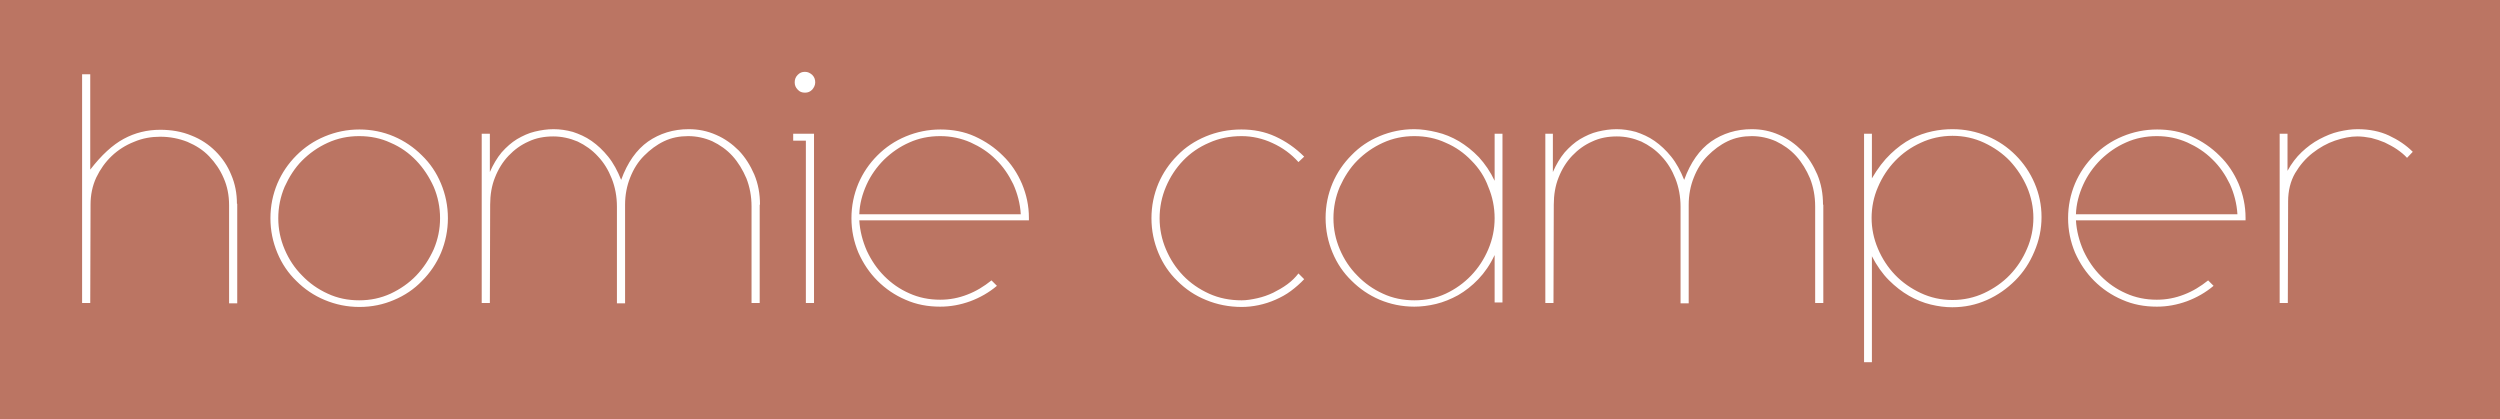 <?xml version="1.0" encoding="utf-8"?>
<!-- Generator: Adobe Illustrator 24.1.1, SVG Export Plug-In . SVG Version: 6.00 Build 0)  -->
<svg version="1.1" id="Vrstva_1" xmlns="http://www.w3.org/2000/svg" xmlns:xlink="http://www.w3.org/1999/xlink" x="0px" y="0px"
	 viewBox="0 0 828.3 138.9" style="enable-background:new 0 0 828.3 138.9;" xml:space="preserve">
<style type="text/css">
	.st0{fill:#BB7563;}
</style>
<path class="st0" d="M671.6,62c1.4,3.3,2.1,6.7,2.1,10.2c0,3.5-0.7,7-2.1,10.2c-1.4,3.3-3.3,6.2-5.7,8.7c-2.4,2.5-5.3,4.5-8.5,6
	c-3.2,1.5-6.8,2.3-10.5,2.3c-3.8,0-7.3-0.8-10.5-2.3c-3.2-1.5-6.1-3.5-8.5-6c-2.4-2.5-4.3-5.4-5.7-8.7c-1.4-3.3-2.1-6.7-2.1-10.2
	c0-3.5,0.7-7,2.1-10.2c1.4-3.3,3.3-6.2,5.7-8.7c2.4-2.5,5.2-4.5,8.5-6c3.2-1.5,6.8-2.3,10.5-2.3c3.8,0,7.3,0.8,10.5,2.3
	c3.2,1.5,6.1,3.5,8.5,6C668.3,55.9,670.2,58.8,671.6,62z M487.5,53.2c-2.4-2.5-5.2-4.5-8.5-5.9c-3.2-1.5-6.7-2.2-10.4-2.2
	c-3.7,0-7.1,0.7-10.4,2.2c-3.3,1.5-6.1,3.5-8.5,5.9s-4.3,5.4-5.8,8.7c-1.4,3.3-2.1,6.8-2.1,10.4s0.7,7,2.1,10.3
	c1.4,3.3,3.3,6.2,5.8,8.7c2.4,2.5,5.2,4.5,8.5,6c3.2,1.5,6.7,2.2,10.4,2.2s7.2-0.7,10.4-2.2c3.2-1.5,6-3.5,8.4-6
	c2.4-2.5,4.3-5.4,5.7-8.7c1.4-3.3,2.1-6.7,2.1-10.3s-0.7-7.1-2.1-10.4C491.9,58.6,490,55.7,487.5,53.2z M329.9,52.8
	c-2.4-2.4-5.2-4.2-8.3-5.6c-3.2-1.4-6.5-2.1-10.1-2.1c-3.7,0-7.1,0.7-10.2,2.1c-3.2,1.4-5.9,3.3-8.4,5.7c-2.4,2.4-4.4,5.2-5.8,8.3
	c-1.4,3.1-2.3,6.4-2.4,9.8h53.5c-0.2-3.5-1.1-6.9-2.5-10C334.2,57.9,332.3,55.1,329.9,52.8z M828.3,0v138.9H0V0H828.3z M78.5,67.5
	c0-3.4-0.6-6.6-1.9-9.6c-1.2-3-3-5.6-5.2-7.8s-4.9-4-8-5.2c-3.1-1.3-6.6-1.9-10.3-1.9c-4.4,0-8.4,1-12.1,3c-3.7,2-7.4,5.4-11.1,10.2
	V24.6h-2.7v75.8h2.7L30,67.8c0-3.2,0.6-6.2,1.9-9c1.3-2.7,3-5.1,5.1-7.1c2.1-2,4.6-3.6,7.4-4.7c2.8-1.2,5.7-1.7,8.7-1.7
	c3.2,0,6.2,0.6,9,1.7c2.8,1.2,5.2,2.7,7.2,4.8s3.6,4.4,4.8,7.2c1.2,2.7,1.8,5.7,1.8,9v32.5h2.7V67.5z M148.4,72.3
	c0-4.1-0.8-7.9-2.3-11.5c-1.5-3.6-3.6-6.7-6.3-9.3c-2.7-2.7-5.8-4.8-9.3-6.3c-3.5-1.5-7.4-2.3-11.4-2.3c-4.1,0-7.9,0.8-11.5,2.3
	c-3.6,1.5-6.7,3.6-9.4,6.3c-2.7,2.7-4.8,5.8-6.3,9.3c-1.5,3.6-2.3,7.4-2.3,11.5s0.8,7.9,2.3,11.5c1.5,3.6,3.6,6.7,6.3,9.3
	c2.7,2.7,5.8,4.8,9.4,6.3c3.6,1.5,7.4,2.3,11.5,2.3c4.1,0,7.9-0.8,11.4-2.3c3.6-1.5,6.7-3.6,9.3-6.3c2.7-2.7,4.8-5.8,6.3-9.3
	C147.6,80.2,148.4,76.3,148.4,72.3z M251.8,67.8c0-3.6-0.6-6.9-1.9-10c-1.3-3-3-5.7-5.1-7.9c-2.2-2.2-4.7-4-7.5-5.2
	c-2.9-1.3-5.9-1.9-9.1-1.9c-5.1,0-9.6,1.4-13.5,4.1c-3.8,2.7-6.8,6.9-8.9,12.7c-1.2-3-2.6-5.6-4.3-7.7c-1.7-2.1-3.5-3.8-5.5-5.2
	c-2-1.4-4.1-2.3-6.2-3c-2.2-0.6-4.3-0.9-6.4-0.9c-2.1,0-4.1,0.3-6.2,0.8c-2.1,0.5-4,1.4-5.9,2.5c-1.8,1.1-3.5,2.6-5.1,4.4
	c-1.5,1.8-2.8,4-3.9,6.5V44.3h-2.7v56.1h2.7l0.1-32.6c0-3.2,0.5-6.3,1.6-9c1.1-2.8,2.6-5.2,4.5-7.2c1.9-2,4.1-3.6,6.6-4.7
	c2.5-1.2,5.3-1.7,8.2-1.7c2.8,0,5.5,0.6,8.1,1.7c2.5,1.2,4.8,2.8,6.7,4.9c2,2.1,3.5,4.6,4.6,7.4c1.1,2.8,1.7,5.9,1.7,9.3v32h2.7
	V67.8c0-3.2,0.6-6.3,1.7-9c1.1-2.8,2.6-5.2,4.6-7.2s4.1-3.6,6.6-4.8c2.5-1.2,5.2-1.7,8-1.7s5.5,0.6,8,1.7c2.5,1.2,4.8,2.8,6.7,4.9
	c1.9,2.1,3.4,4.6,4.6,7.4c1.1,2.8,1.7,5.9,1.7,9.3v32h2.7V67.8z M269.6,44.3h-6.8v2.3h4.2v53.8h2.7V44.3z M270.1,27.3
	c0-1-0.3-1.8-1-2.5c-0.7-0.6-1.4-1-2.4-1s-1.7,0.3-2.4,1c-0.7,0.7-1,1.5-1,2.5c0,0.9,0.3,1.7,1,2.4c0.6,0.7,1.4,1,2.4,1
	s1.7-0.3,2.4-1C269.7,29,270.1,28.2,270.1,27.3z M340.9,72.2c0-4-0.8-7.7-2.3-11.3c-1.5-3.5-3.6-6.7-6.3-9.3
	c-2.7-2.7-5.8-4.8-9.3-6.4c-3.5-1.6-7.4-2.3-11.4-2.3c-4.1,0-7.9,0.8-11.5,2.3c-3.6,1.5-6.7,3.6-9.4,6.3c-2.7,2.7-4.8,5.8-6.3,9.3
	c-1.5,3.6-2.3,7.4-2.3,11.5c0,4,0.8,7.8,2.3,11.4c1.6,3.6,3.7,6.7,6.3,9.3c2.7,2.7,5.8,4.8,9.3,6.3c3.6,1.6,7.4,2.3,11.5,2.3
	c3.4,0,6.7-0.6,10-1.8c3.2-1.2,6.2-2.9,8.8-5.1l-1.8-1.8c-2.5,2-5.1,3.6-8,4.7c-2.8,1.1-5.8,1.7-9,1.7c-3.7,0-7.1-0.7-10.2-2.1
	c-3.2-1.4-5.9-3.3-8.3-5.7c-2.4-2.4-4.3-5.2-5.8-8.4c-1.4-3.2-2.3-6.6-2.5-10.1h56.2V72.2z M384.2,72.3c0-3.6,0.7-7.1,2.1-10.4
	c1.4-3.3,3.3-6.2,5.7-8.7c2.4-2.5,5.3-4.5,8.6-5.9c3.3-1.5,6.9-2.2,10.8-2.2c3.5,0,7,0.8,10.2,2.3c3.3,1.5,6.2,3.6,8.6,6.3l1.9-1.8
	c-2.9-2.9-6.1-5.1-9.6-6.7c-3.5-1.6-7.2-2.3-11.2-2.3c-4.3,0-8.2,0.8-11.8,2.3c-3.6,1.5-6.8,3.6-9.4,6.3c-2.7,2.7-4.8,5.8-6.3,9.3
	c-1.5,3.6-2.3,7.4-2.3,11.5s0.8,7.9,2.3,11.5c1.5,3.6,3.6,6.7,6.3,9.3c2.7,2.7,5.8,4.8,9.5,6.3c3.6,1.5,7.6,2.3,11.8,2.3
	c1.8,0,3.7-0.2,5.6-0.6c1.9-0.4,3.8-1,5.6-1.8c1.8-0.8,3.5-1.7,5.1-2.9c1.6-1.2,3.1-2.5,4.4-3.9l-1.9-1.9c-1,1.3-2.2,2.5-3.7,3.6
	c-1.5,1.1-3.1,2-4.7,2.8c-1.7,0.8-3.4,1.4-5.2,1.8c-1.8,0.4-3.5,0.7-5.2,0.7c-3.9,0-7.5-0.7-10.8-2.2c-3.3-1.5-6.2-3.5-8.6-6
	c-2.4-2.5-4.3-5.4-5.7-8.7C384.9,79.3,384.2,75.9,384.2,72.3z M497.8,44.3h-2.6v15.6c-1.4-3-3.2-5.6-5.2-7.8
	c-2.1-2.2-4.3-3.9-6.6-5.3c-2.4-1.4-4.8-2.4-7.4-3c-2.5-0.6-5-1-7.4-1c-4.1,0-7.9,0.8-11.5,2.3c-3.6,1.5-6.7,3.6-9.3,6.3
	c-2.7,2.7-4.8,5.8-6.3,9.3c-1.5,3.6-2.3,7.4-2.3,11.5s0.8,7.9,2.3,11.5c1.5,3.6,3.6,6.7,6.3,9.3c2.7,2.7,5.8,4.8,9.3,6.3
	c3.6,1.5,7.4,2.3,11.5,2.3c2.3,0,4.7-0.3,7.2-0.9c2.5-0.6,4.9-1.6,7.3-2.9c2.4-1.4,4.6-3.1,6.7-5.3c2.1-2.2,3.9-4.8,5.4-8v15.7h2.6
	V44.3z M604,67.8c0-3.6-0.6-6.9-1.9-10c-1.3-3-3-5.7-5.1-7.9c-2.2-2.2-4.7-4-7.5-5.2c-2.9-1.3-5.9-1.9-9.1-1.9
	c-5.1,0-9.6,1.4-13.5,4.1c-3.8,2.7-6.8,6.9-8.9,12.7c-1.2-3-2.6-5.6-4.3-7.7c-1.7-2.1-3.5-3.8-5.5-5.2c-2-1.4-4.1-2.3-6.2-3
	c-2.2-0.6-4.3-0.9-6.4-0.9c-2.1,0-4.1,0.3-6.2,0.8c-2.1,0.5-4,1.4-5.9,2.5c-1.8,1.1-3.5,2.6-5.1,4.4c-1.5,1.8-2.8,4-3.9,6.5V44.3
	H512v56.1h2.7l0.1-32.6c0-3.2,0.5-6.3,1.6-9c1.1-2.8,2.6-5.2,4.5-7.2c1.9-2,4.1-3.6,6.6-4.7c2.5-1.2,5.3-1.7,8.2-1.7
	c2.8,0,5.5,0.6,8.1,1.7c2.5,1.2,4.8,2.8,6.7,4.9c2,2.1,3.5,4.6,4.6,7.4c1.1,2.8,1.7,5.9,1.7,9.3v32h2.7V67.8c0-3.2,0.6-6.3,1.7-9
	c1.1-2.8,2.6-5.2,4.6-7.2s4.1-3.6,6.6-4.8c2.5-1.2,5.2-1.7,8-1.7s5.5,0.6,8,1.7c2.5,1.2,4.8,2.8,6.7,4.9c1.9,2.1,3.4,4.6,4.6,7.4
	c1.1,2.8,1.7,5.9,1.7,9.3v32h2.7V67.8z M676.4,71.9c0-4-0.8-7.7-2.3-11.2c-1.5-3.5-3.6-6.6-6.3-9.3c-2.7-2.7-5.8-4.8-9.4-6.3
	c-3.6-1.5-7.4-2.3-11.5-2.3c-2.1,0-4.4,0.2-6.7,0.7c-2.3,0.5-4.7,1.3-7,2.5c-2.3,1.2-4.6,2.9-6.8,5c-2.2,2.1-4.3,4.8-6.2,8.1V44.3
	h-2.6v75.7h2.6V84.9c1.6,3.1,3.5,5.8,5.6,7.9c2.1,2.1,4.4,3.9,6.7,5.2c2.3,1.3,4.7,2.3,7.2,2.9c2.5,0.6,4.8,0.9,7.1,0.9
	c4.1,0,7.9-0.8,11.5-2.4c3.6-1.6,6.7-3.8,9.4-6.5c2.7-2.7,4.8-5.9,6.3-9.5C675.6,79.7,676.4,75.9,676.4,71.9z M744,72.2
	c0-4-0.8-7.7-2.3-11.3c-1.5-3.5-3.6-6.7-6.3-9.3c-2.7-2.7-5.8-4.8-9.3-6.4c-3.5-1.6-7.4-2.3-11.4-2.3c-4.1,0-7.9,0.8-11.5,2.3
	c-3.6,1.5-6.7,3.6-9.4,6.3c-2.7,2.7-4.8,5.8-6.3,9.3c-1.5,3.6-2.3,7.4-2.3,11.5c0,4,0.8,7.8,2.3,11.4c1.6,3.6,3.7,6.7,6.3,9.3
	c2.7,2.7,5.8,4.8,9.3,6.3c3.6,1.6,7.4,2.3,11.5,2.3c3.4,0,6.7-0.6,10-1.8c3.2-1.2,6.2-2.9,8.8-5.1l-1.8-1.8c-2.5,2-5.1,3.6-8,4.7
	c-2.8,1.1-5.8,1.7-9,1.7c-3.7,0-7.1-0.7-10.2-2.1c-3.2-1.4-5.9-3.3-8.3-5.7c-2.4-2.4-4.3-5.2-5.8-8.4c-1.4-3.2-2.3-6.6-2.5-10.1H744
	V72.2z M799.4,50.3c-2.2-2.2-4.9-4-7.9-5.4c-3-1.4-6.5-2.1-10.4-2.1c-2,0-4,0.3-6.2,0.8c-2.2,0.5-4.3,1.4-6.4,2.5
	c-2.1,1.1-4.1,2.6-5.9,4.3c-1.8,1.7-3.4,3.8-4.7,6.2V44.3h-2.6v56.1h2.7l0.1-33.7c0-3.5,0.8-6.7,2.3-9.3c1.6-2.7,3.5-4.9,5.8-6.7
	c2.3-1.8,4.8-3.2,7.4-4.1c2.7-0.9,5.1-1.4,7.4-1.4c1.5,0,3,0.2,4.6,0.5c1.6,0.4,3.1,0.9,4.5,1.5c1.4,0.7,2.8,1.4,4.1,2.3
	c1.3,0.9,2.4,1.8,3.3,2.8L799.4,50.3z M137.9,53.2c-2.4-2.5-5.2-4.5-8.5-5.9c-3.2-1.5-6.7-2.2-10.4-2.2s-7.1,0.7-10.4,2.2
	c-3.3,1.5-6.1,3.5-8.5,5.9s-4.3,5.4-5.8,8.7c-1.4,3.3-2.1,6.8-2.1,10.4s0.7,7,2.1,10.3c1.4,3.3,3.3,6.2,5.8,8.7
	c2.4,2.5,5.2,4.5,8.5,6c3.2,1.5,6.7,2.2,10.4,2.2c3.7,0,7.1-0.7,10.4-2.2c3.2-1.5,6.1-3.5,8.5-6c2.4-2.5,4.3-5.4,5.8-8.7
	c1.4-3.3,2.1-6.7,2.1-10.3s-0.7-7.1-2.1-10.4C142.2,58.6,140.3,55.7,137.9,53.2z M733,52.8c-2.4-2.4-5.2-4.2-8.3-5.6
	c-3.2-1.4-6.5-2.1-10.1-2.1c-3.7,0-7.1,0.7-10.2,2.1c-3.2,1.4-5.9,3.3-8.4,5.7c-2.4,2.4-4.4,5.2-5.8,8.3c-1.4,3.1-2.3,6.4-2.4,9.8
	h53.5c-0.2-3.5-1.1-6.9-2.5-10C737.3,57.9,735.4,55.1,733,52.8z"/>
</svg>
